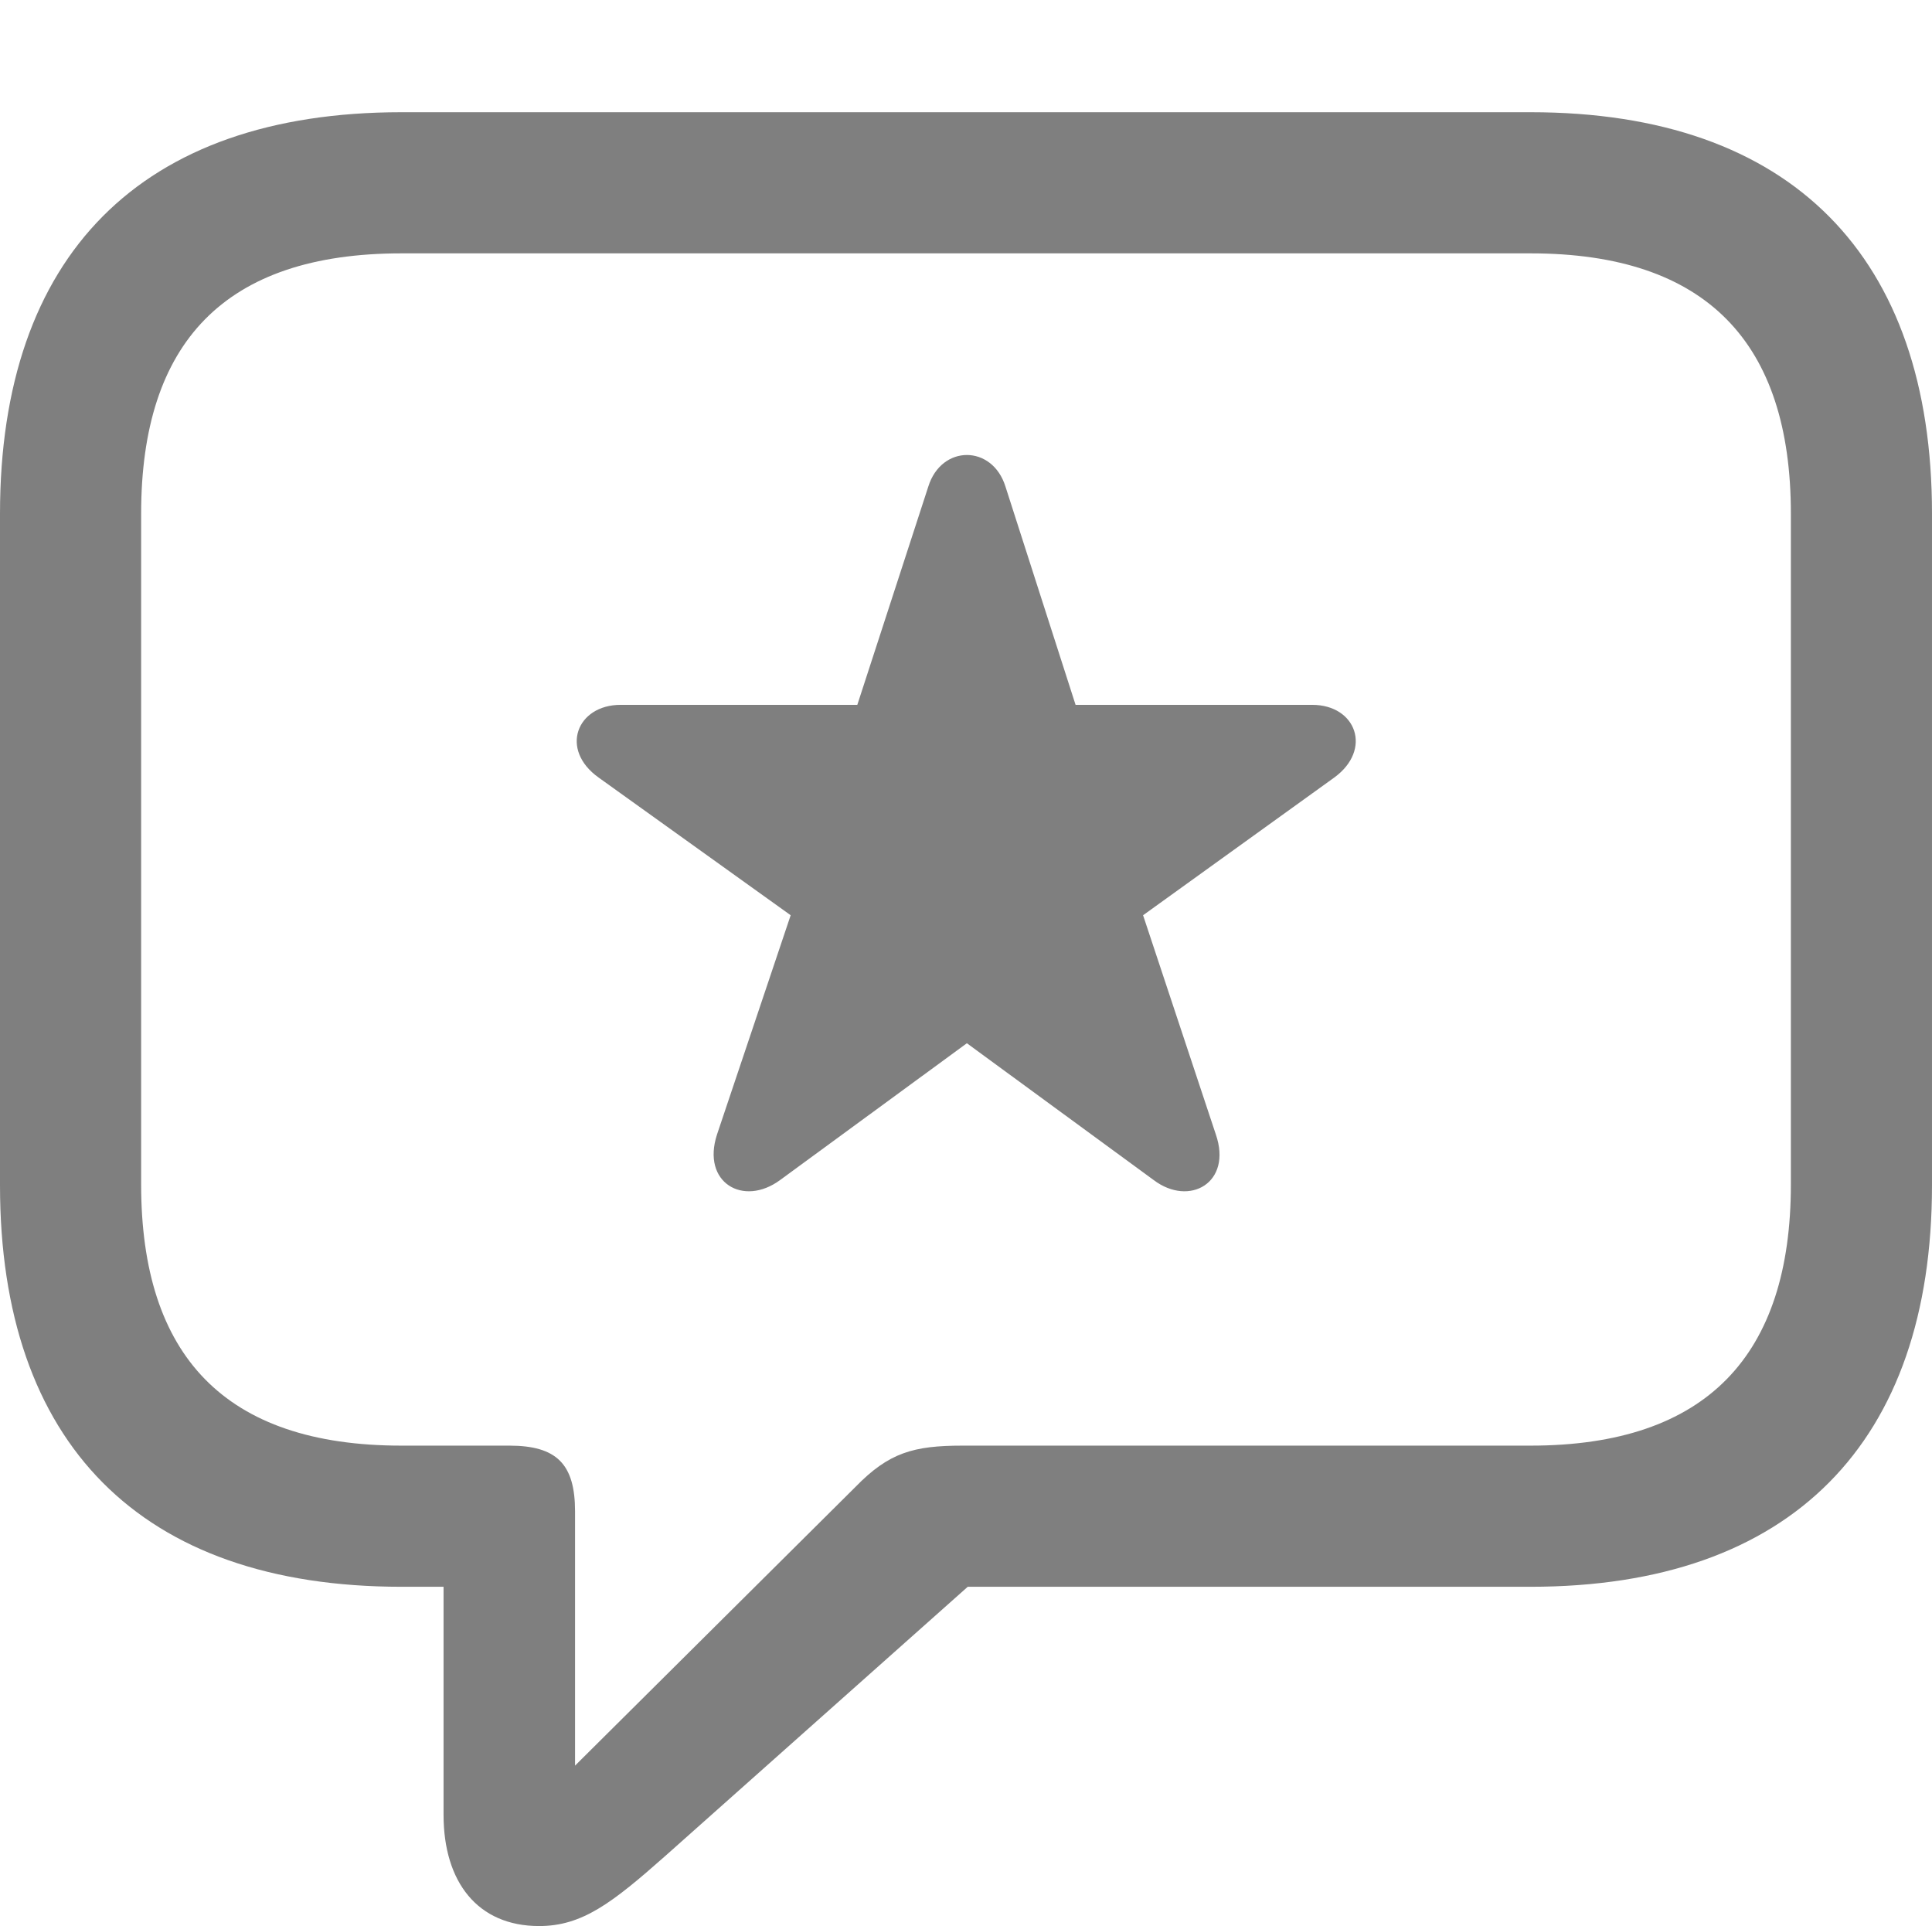 <svg xmlns="http://www.w3.org/2000/svg" width="215.234" height="214.551"><g fill-opacity=".5"><path d="M60.059 214.551c4.785 0 8.105-2.539 14.062-7.813l33.691-29.98h62.696c29.101 0 44.726-16.113 44.726-44.727V57.227c0-28.614-15.625-44.727-44.726-44.727H44.727C15.625 12.5 0 28.516 0 57.227v74.804c0 28.711 15.625 44.727 44.727 44.727h4.687v25.39c0 7.52 3.809 12.403 10.645 12.403zm4.004-17.871v-28.321c0-5.273-2.051-7.324-7.325-7.324H44.727c-19.727 0-29.004-10.058-29.004-29.101V57.227c0-19.043 9.277-29.004 29.004-29.004h125.781c19.629 0 29.004 9.96 29.004 29.004v74.707c0 19.043-9.375 29.101-29.004 29.101h-63.281c-5.469 0-8.204.781-11.915 4.59z"/><path d="m86.914 131.445 20.801-15.234 20.801 15.234c4.004 3.028 8.789.293 6.933-5.078l-8.105-24.414 21.289-15.332c4.297-3.125 2.441-8.105-2.442-8.105h-26.367l-7.812-24.317c-1.465-4.687-7.129-4.687-8.594 0l-7.91 24.317H69.14c-4.883 0-6.836 4.98-2.442 8.105l21.387 15.332-8.203 24.414c-1.758 5.371 2.93 8.106 7.031 5.078z"/></g></svg>
